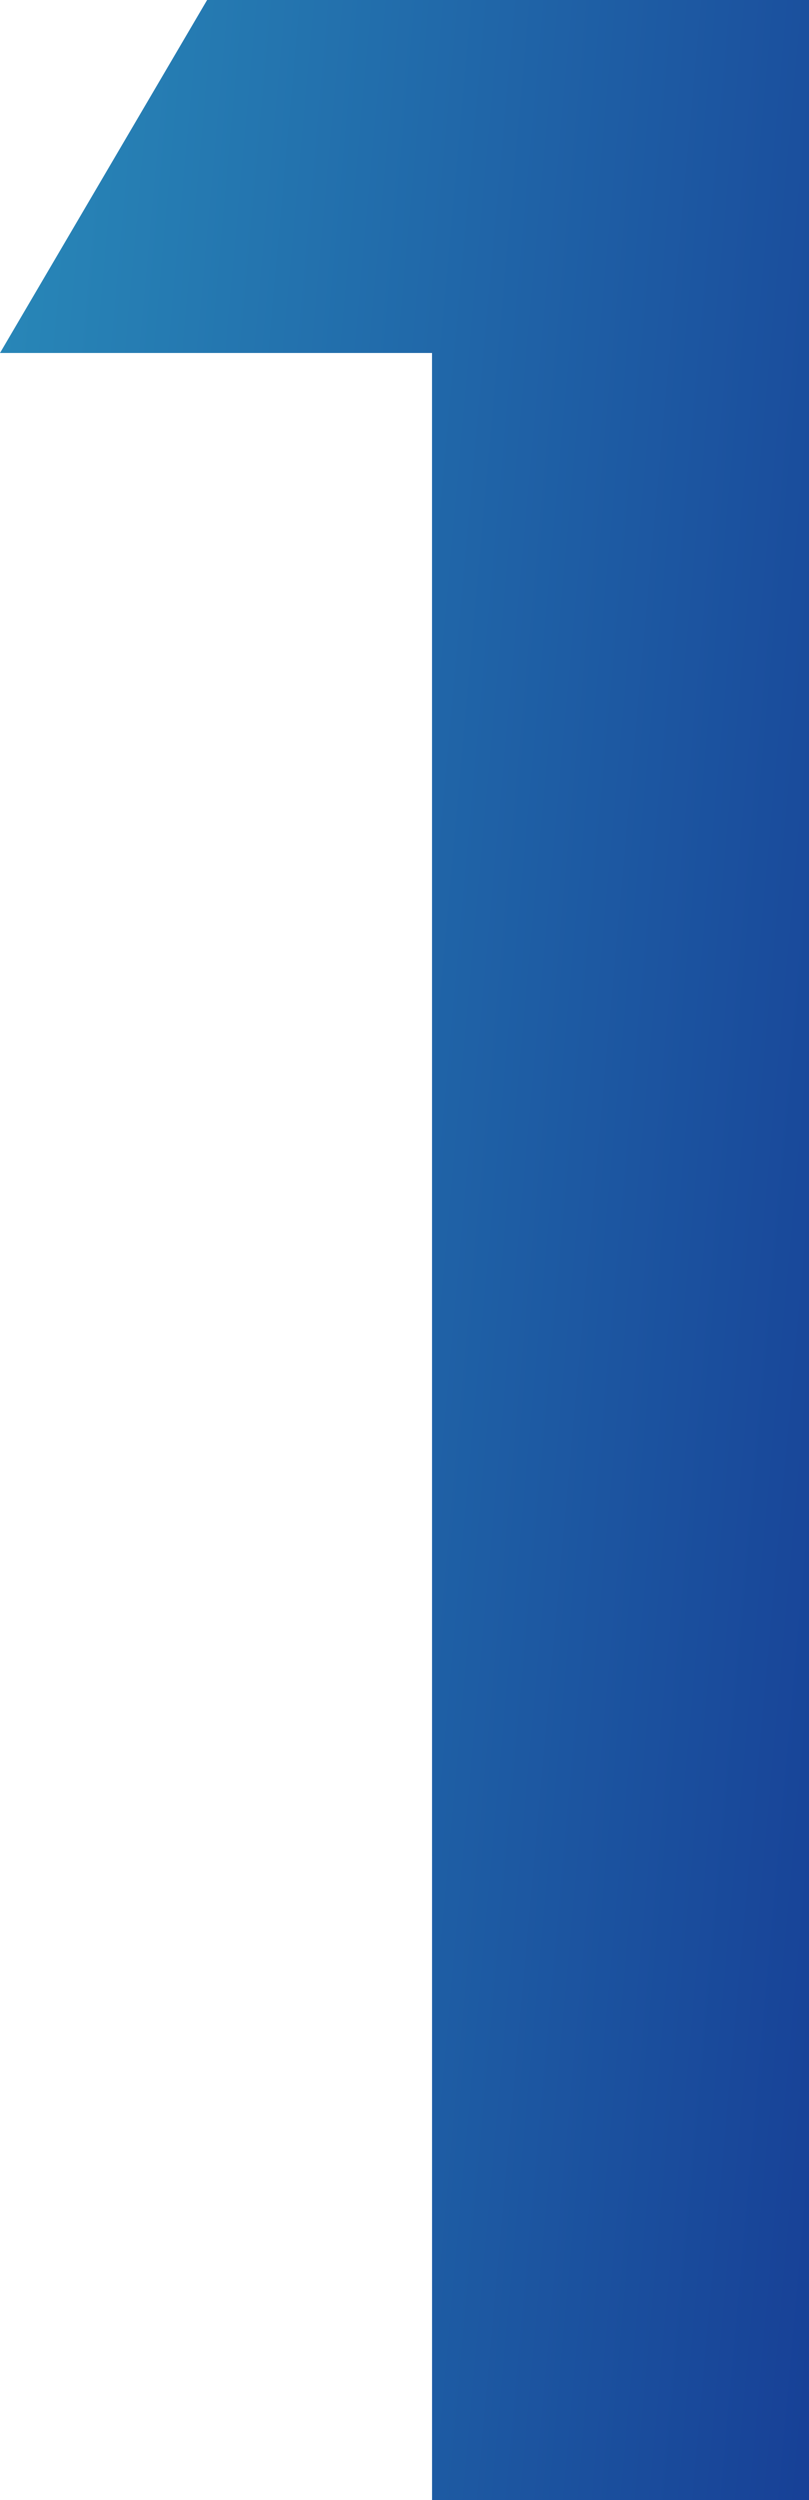 <svg xmlns="http://www.w3.org/2000/svg" xmlns:xlink="http://www.w3.org/1999/xlink" width="21.803" height="67.329" viewBox="0 0 21.803 67.329">
  <defs>
    <linearGradient id="linear-gradient" x1="-0.289" y1="0.155" x2="1.314" y2="0.623" gradientUnits="objectBoundingBox">
      <stop offset="0" stop-color="#2c97bf"/>
      <stop offset="1" stop-color="#143491"/>
    </linearGradient>
  </defs>
  <path id="icon_specialNav1" d="M104.034-485.81H92.391l5.582-9.506h16.222v67.329h-10.16Z" transform="translate(-92.391 495.316)" fill="url(#linear-gradient)"/>
</svg>
